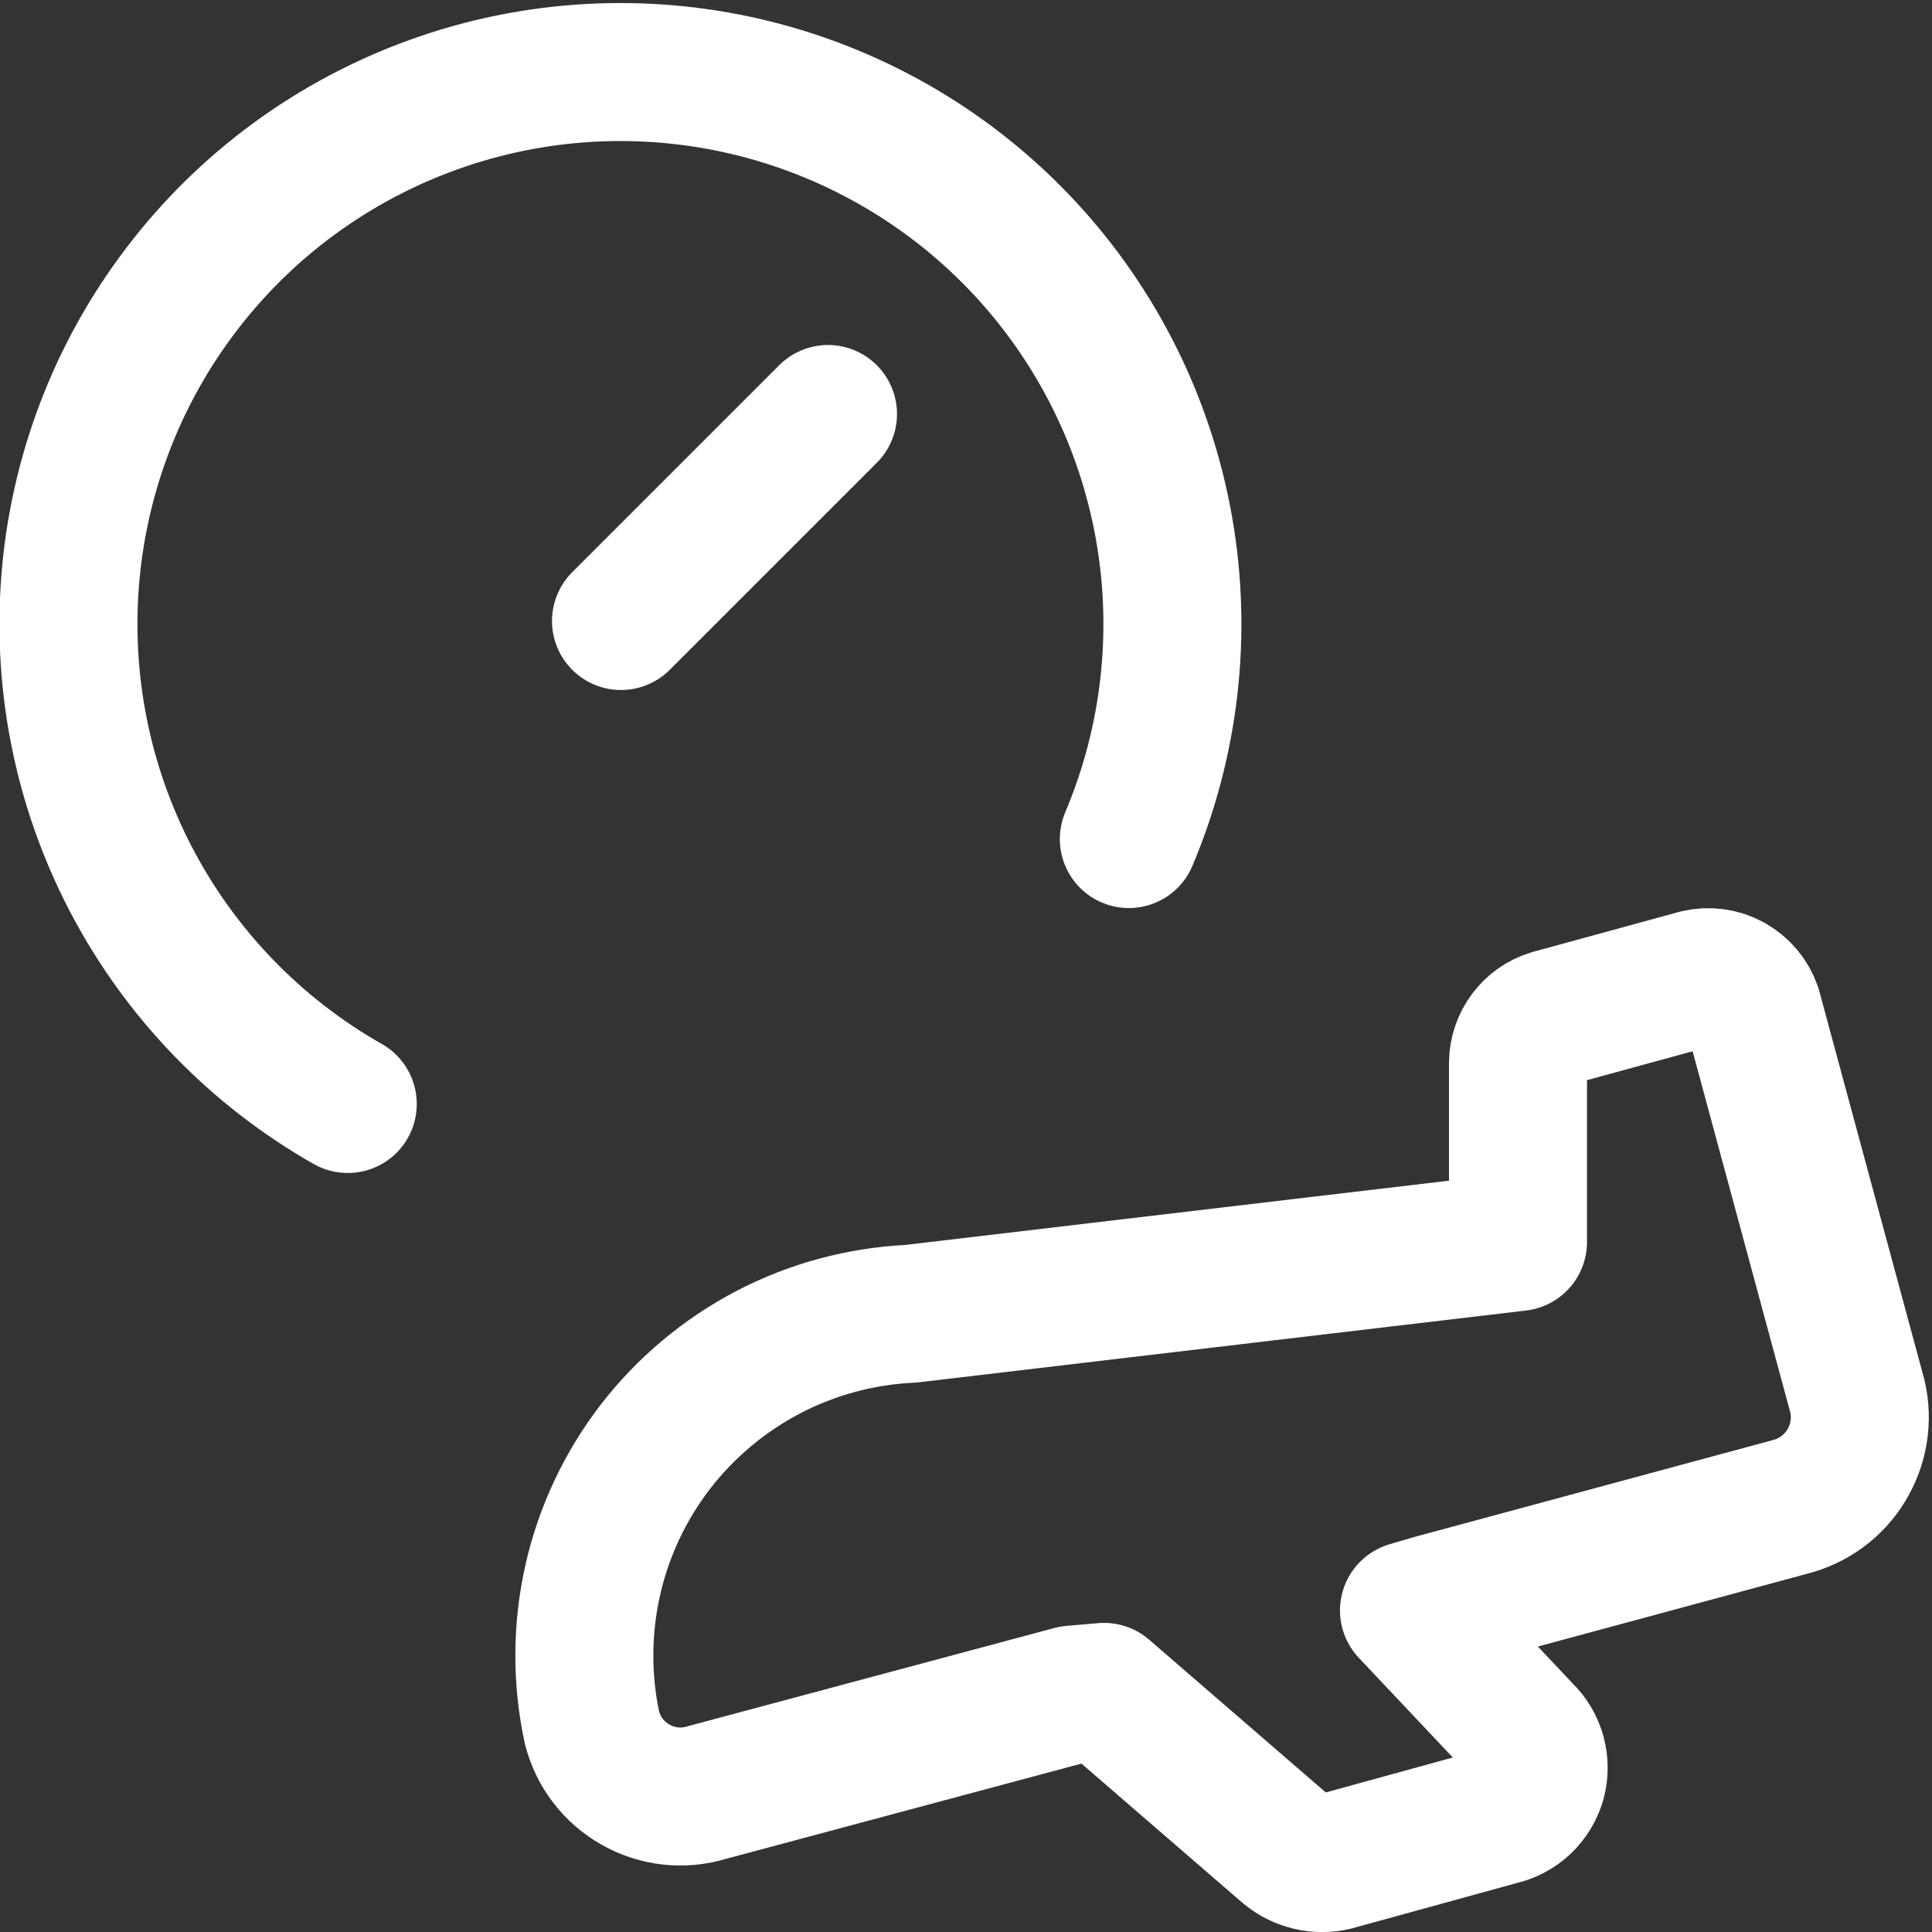 <?xml version="1.0" encoding="UTF-8"?> <svg xmlns="http://www.w3.org/2000/svg" width="14" height="14" viewBox="0 0 14 14" fill="none"><rect x="0" y="0" width="14" height="14" fill="#333333" stroke="none"/> <g clip-path="url(#clip0_375_22)"> <path d="M8.18 6.08C8.48 5.37 8.569 4.588 8.435 3.828C8.301 3.068 7.951 2.364 7.426 1.799C6.901 1.234 6.223 0.833 5.476 0.644C4.728 0.455 3.941 0.486 3.211 0.734C2.48 0.982 1.837 1.435 1.359 2.04C0.88 2.645 0.587 3.376 0.514 4.143C0.441 4.911 0.591 5.684 0.947 6.368C1.303 7.052 1.849 7.619 2.52 8" stroke="white" stroke-linecap="round" stroke-linejoin="round"></path> <path d="M4.5 4.5L6 3" stroke="white" stroke-linecap="round" stroke-linejoin="round"></path> <path d="M12.3 7.09L11.24 7.38C11.171 7.401 11.111 7.443 11.068 7.501C11.025 7.558 11.001 7.628 11 7.7V9L6.6 9.52C6.24 9.537 5.888 9.631 5.568 9.798C5.249 9.965 4.969 10.199 4.749 10.484C4.529 10.77 4.374 11.1 4.295 11.451C4.216 11.803 4.214 12.168 4.29 12.52C4.312 12.606 4.351 12.688 4.405 12.758C4.459 12.829 4.527 12.888 4.605 12.932C4.682 12.976 4.768 13.004 4.856 13.014C4.945 13.024 5.035 13.016 5.12 12.99L7.77 12.28L8 12.26L9.33 13.41C9.377 13.449 9.432 13.476 9.491 13.49C9.55 13.504 9.611 13.504 9.67 13.49L10.87 13.16C10.933 13.146 10.991 13.114 11.038 13.07C11.085 13.025 11.119 12.968 11.137 12.906C11.154 12.843 11.154 12.777 11.137 12.714C11.12 12.652 11.087 12.595 11.04 12.55L10.21 11.67L10.38 11.62L12.97 10.92C13.14 10.877 13.287 10.77 13.378 10.62C13.47 10.47 13.499 10.291 13.46 10.12L12.7 7.31C12.672 7.23 12.616 7.164 12.542 7.123C12.469 7.082 12.382 7.071 12.3 7.09Z" stroke="white" stroke-linecap="round" stroke-linejoin="round"></path> </g> <defs> <clipPath id="clip0_375_22"> <rect width="14" height="14" fill="white"></rect> </clipPath> </defs> </svg> 